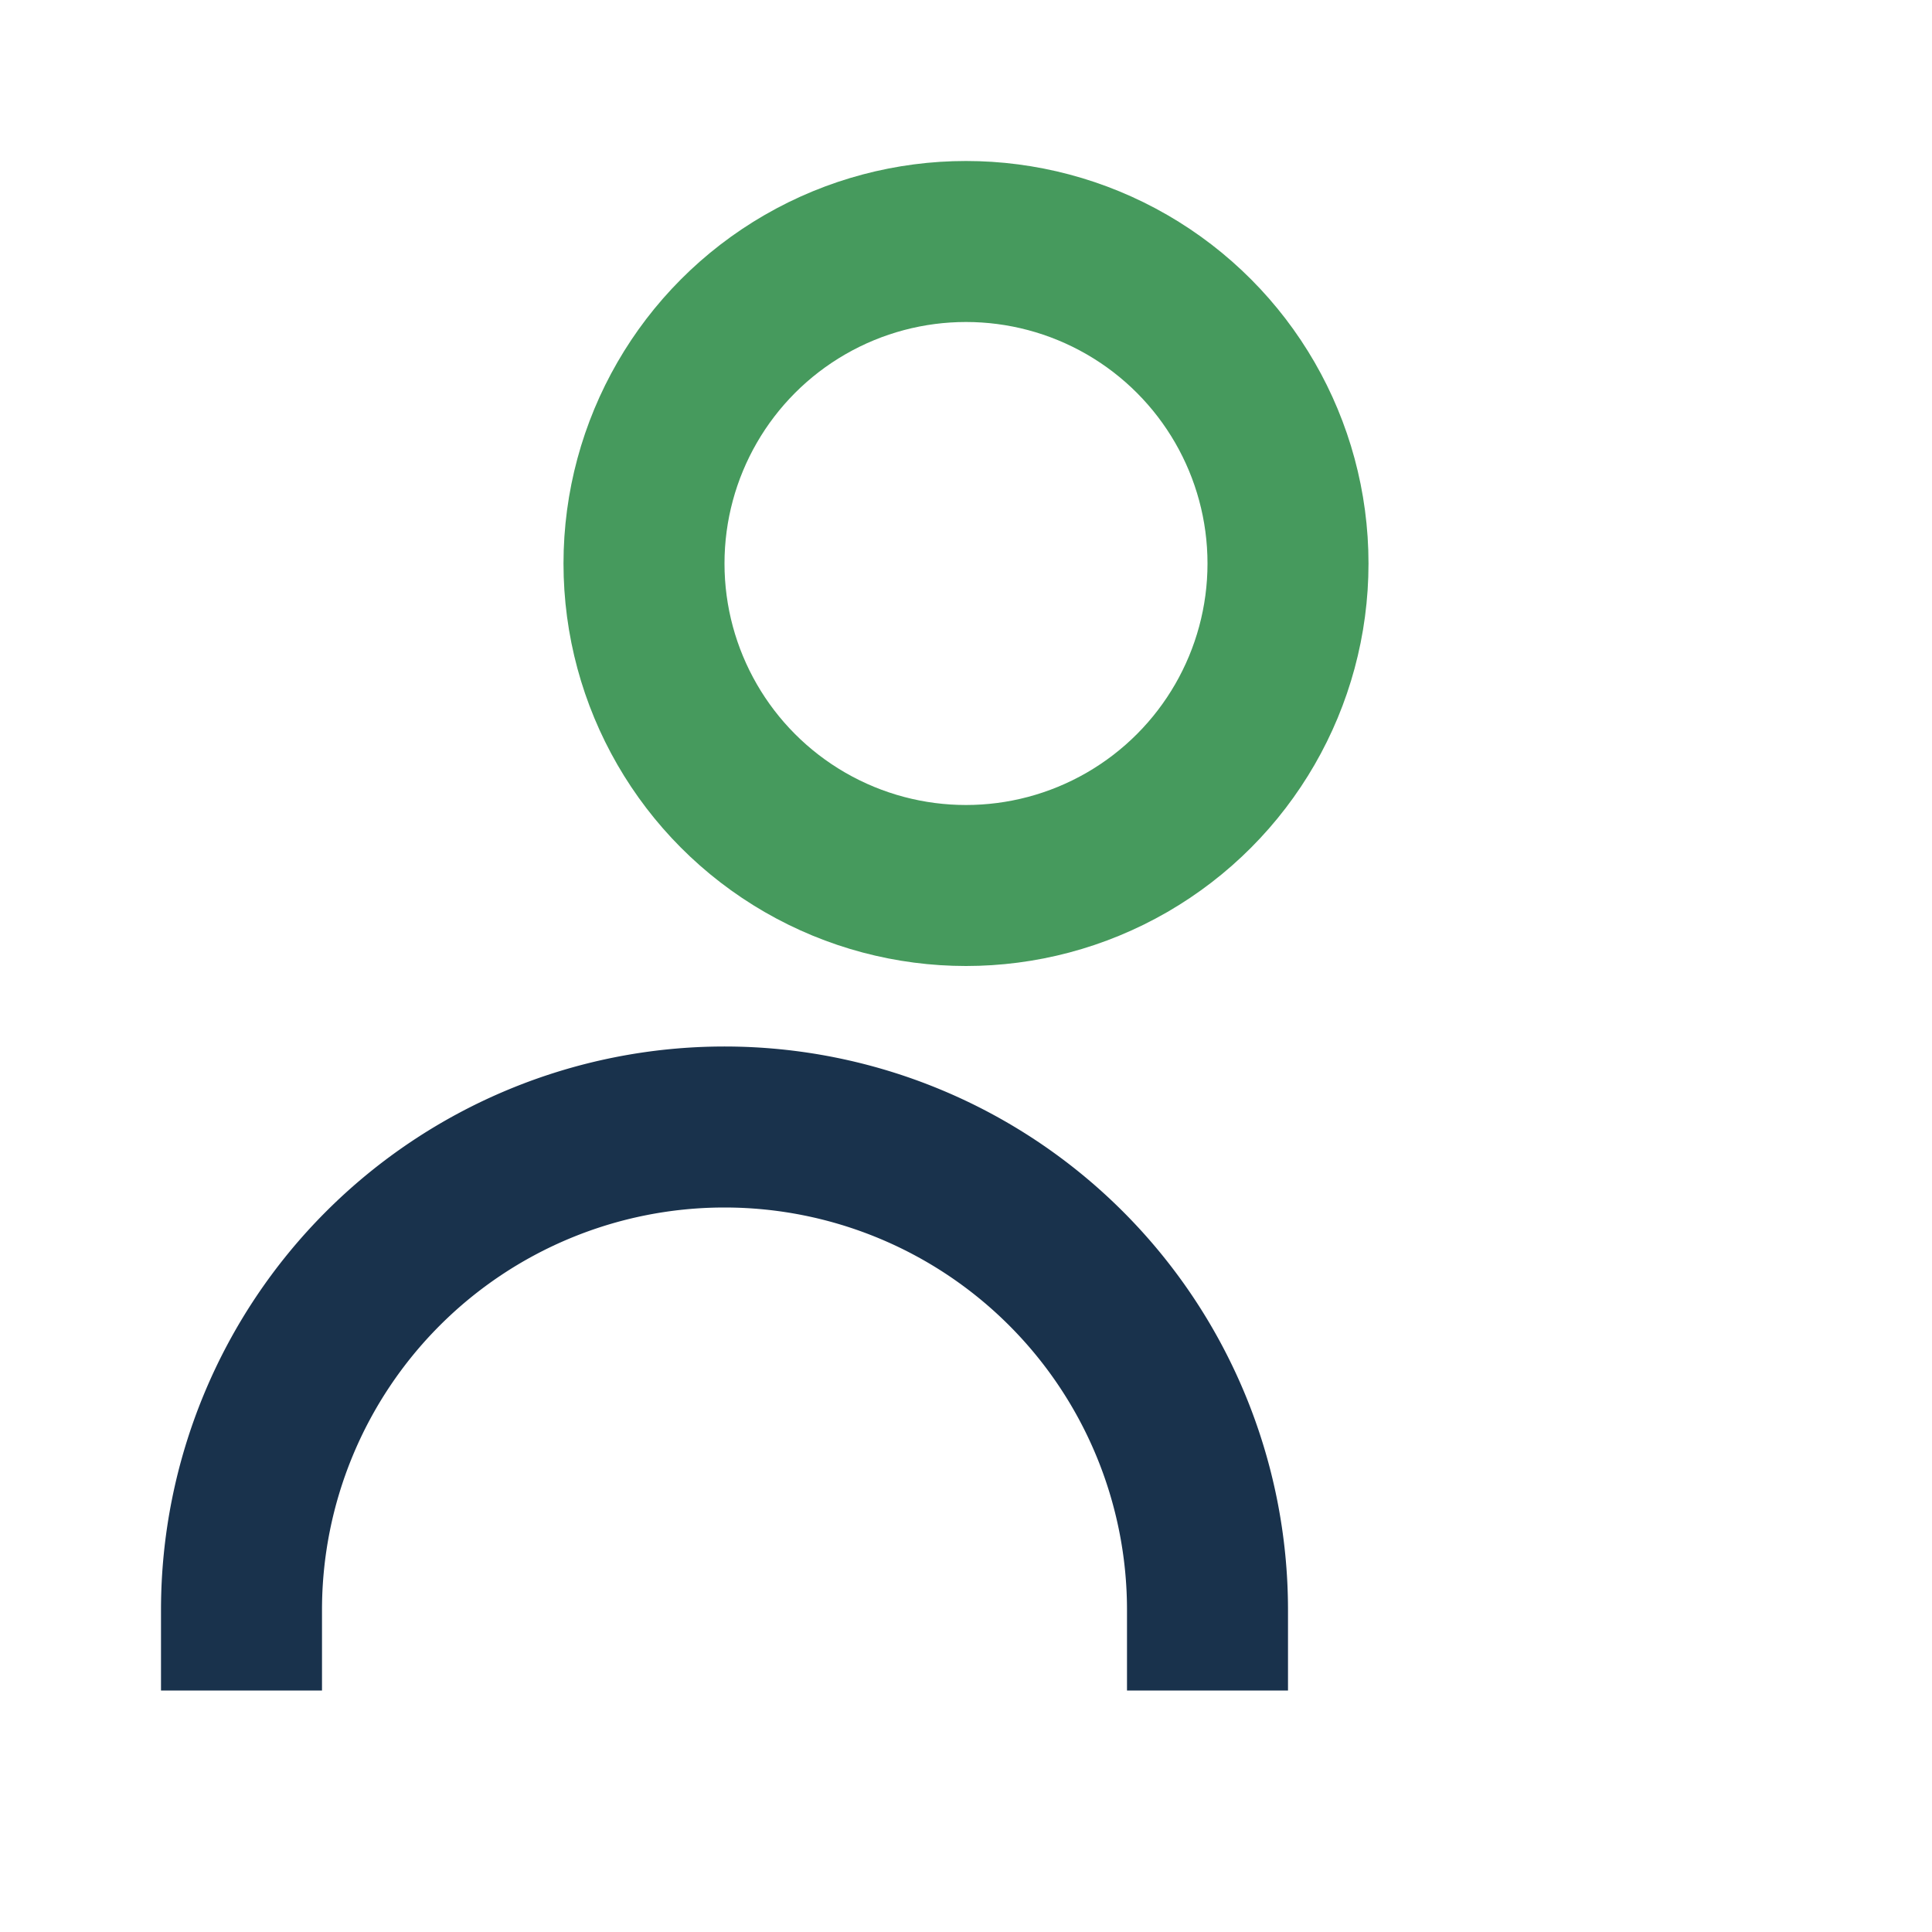 <?xml version="1.0" encoding="UTF-8"?>
<svg xmlns="http://www.w3.org/2000/svg" width="24" height="24" viewBox="0 0 24 24"><circle cx="12" cy="7" r="4" fill="none" stroke="#469A5D" stroke-width="2"/><path d="M3 21v-1a6 6 0 0 1 12 0v1" fill="none" stroke="#19324C" stroke-width="2"/></svg>